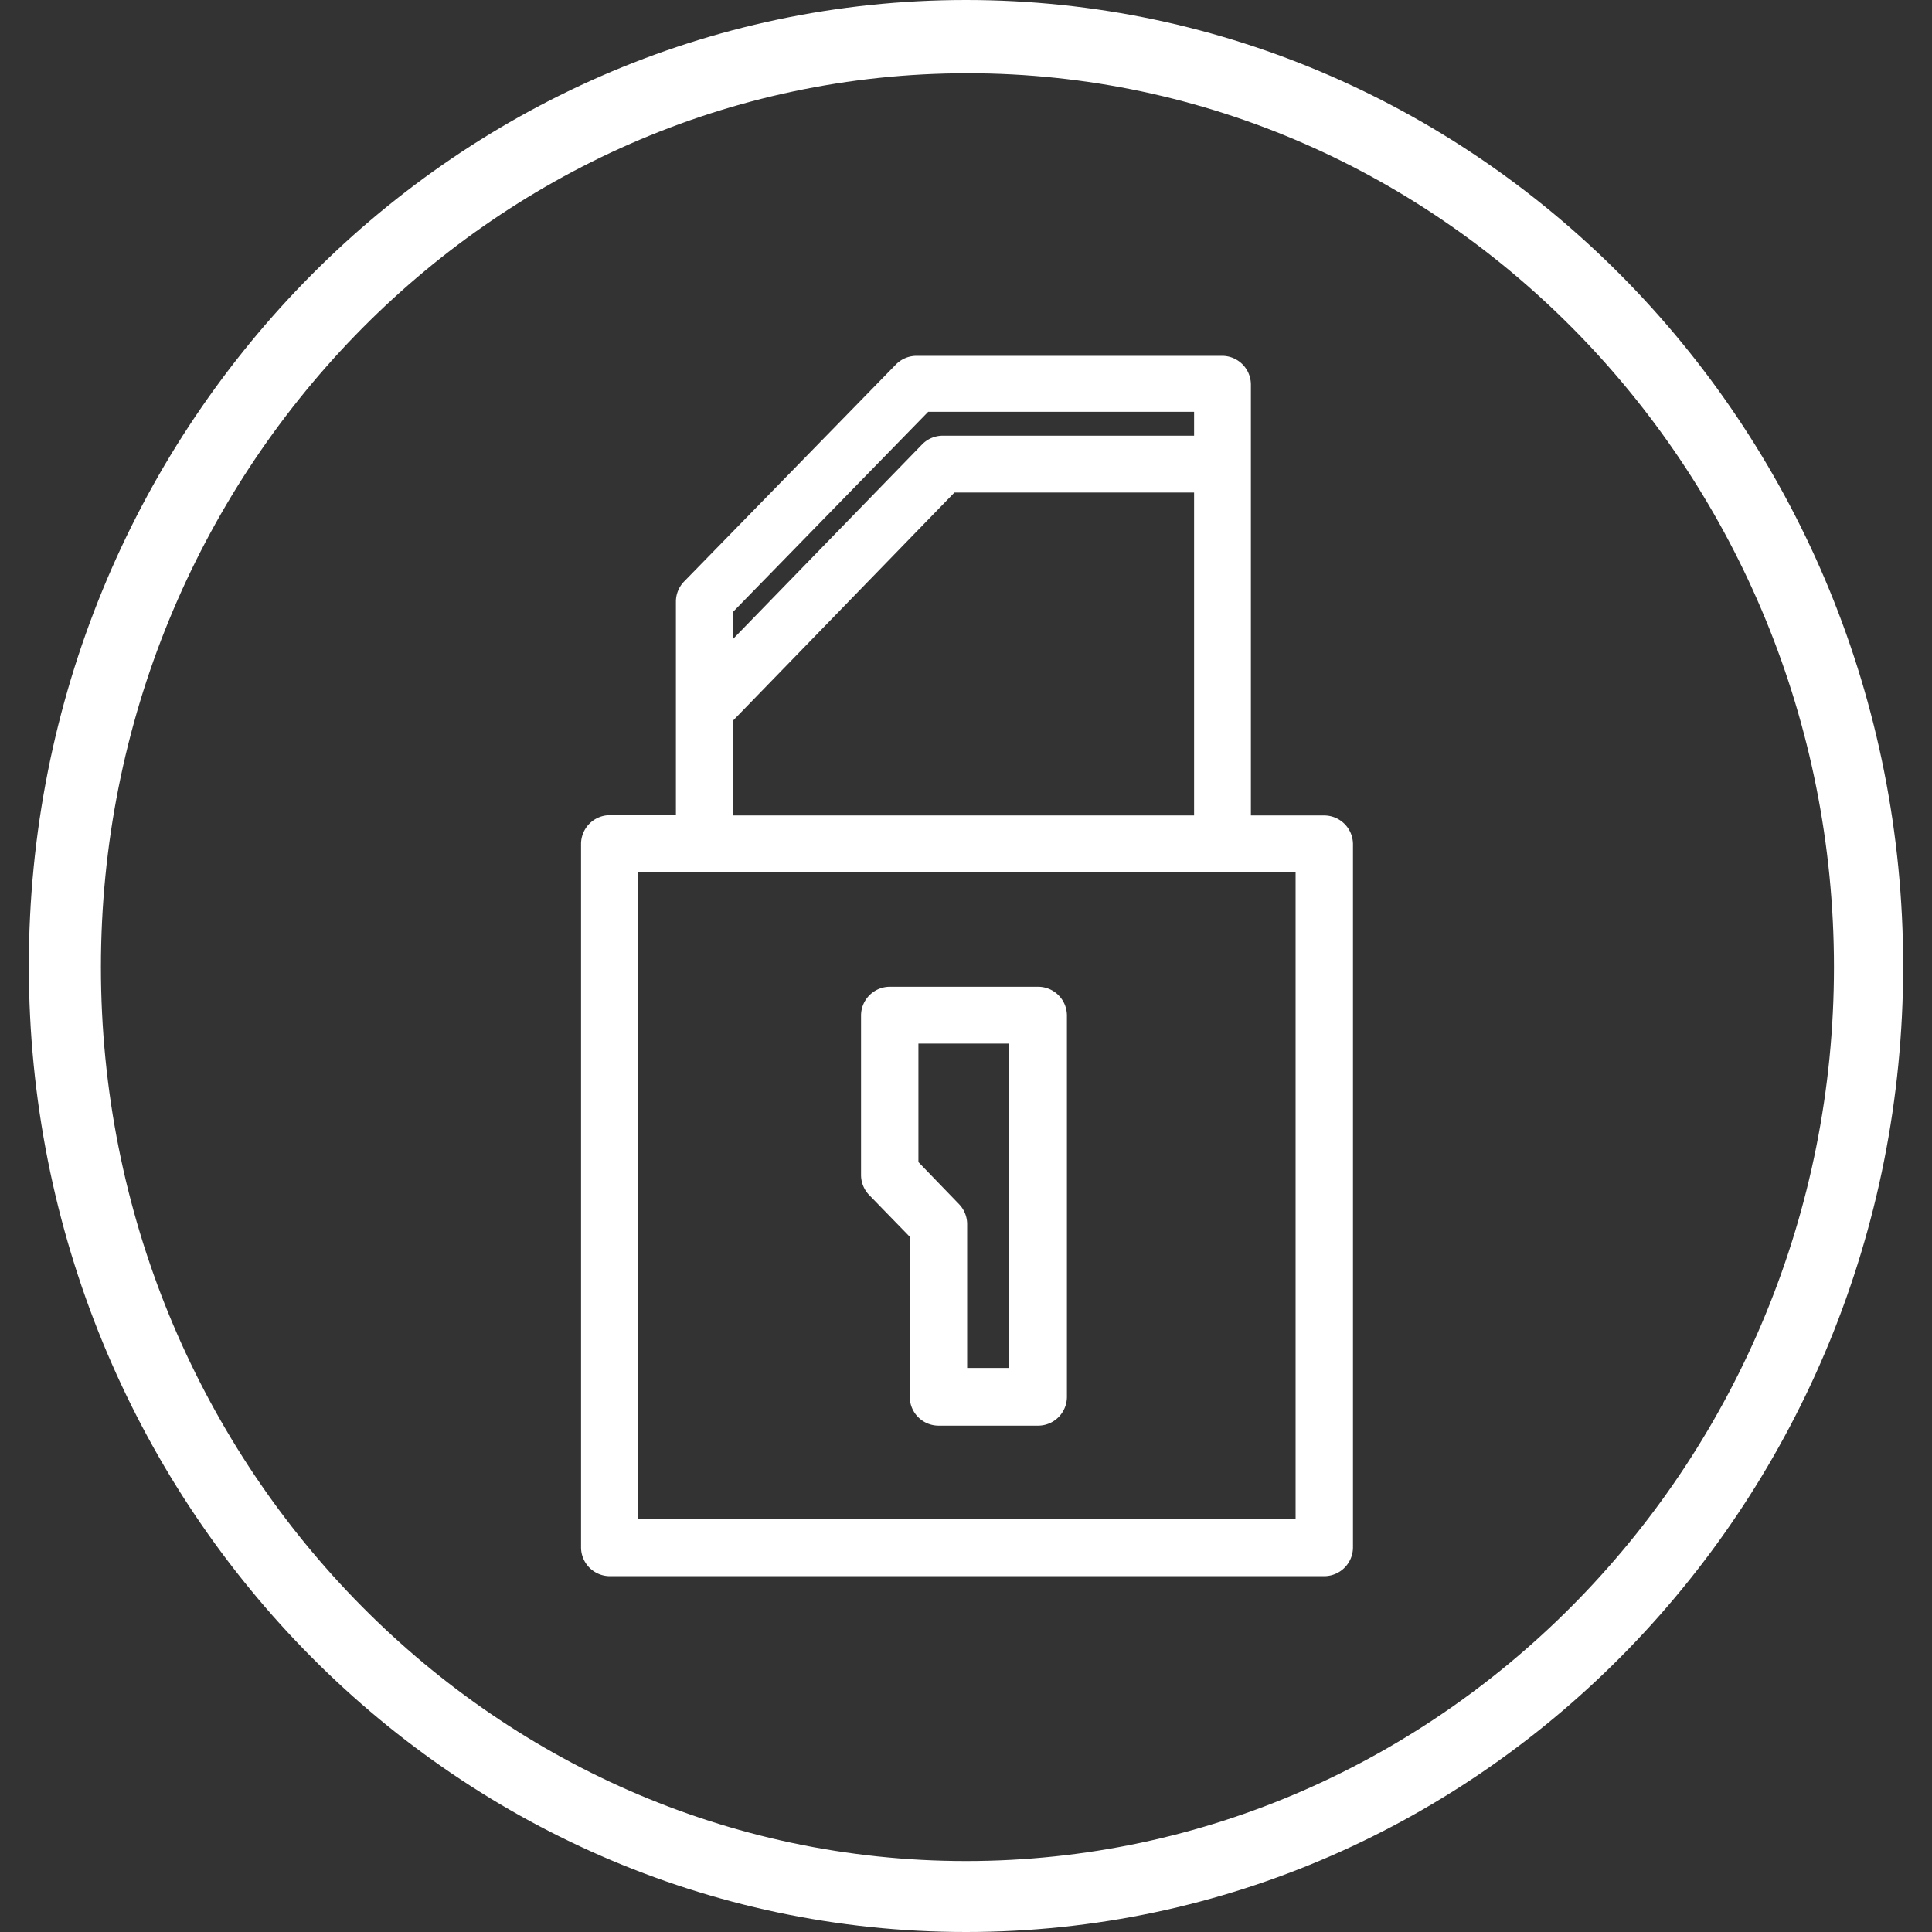 <svg id="Vrstva_1" data-name="Vrstva 1" xmlns="http://www.w3.org/2000/svg" viewBox="0 0 67 67" style="fill: #fff;"><rect x="0" y="0" width="67" height="67" fill="#333333" stroke="none"/><path d="M33.5,0C15.57,0,1,15,1,33.5S15.57,67,33.5,67,66,52,66,33.5,51.43,0,33.5,0Zm0,64.54c-16.57,0-30-13.93-30-31s13.48-31,30.05-31,30.05,13.93,30.05,31S50.07,64.54,33.5,64.54Z"/><path d="M45.92,28.28H43.38V13.34a1,1,0,0,0-1-1H31.77a1,1,0,0,0-.7.3l-7.35,7.53a1,1,0,0,0-.28.69v7.41H21.15a1,1,0,0,0-1,1V53.66a1,1,0,0,0,1,1H45.92a1,1,0,0,0,1-1V29.27A1,1,0,0,0,45.92,28.28Zm-13.73-14h9.22v.83H32.68a1,1,0,0,0-.7.3l-6.57,6.76v-.94ZM25.41,25l7.69-7.92h8.31V28.28h-16ZM44.93,52.68H22.13V30.25h22.8Z"/><path d="M36,34.22H30.86a1,1,0,0,0-1,1v5.53a1,1,0,0,0,.28.69l1.41,1.45v5.55a1,1,0,0,0,1,1H36a1,1,0,0,0,1-1V35.21A1,1,0,0,0,36,34.22ZM35,47.44H33.54v-5a1,1,0,0,0-.28-.68l-1.41-1.46V36.19H35Z"/></svg>